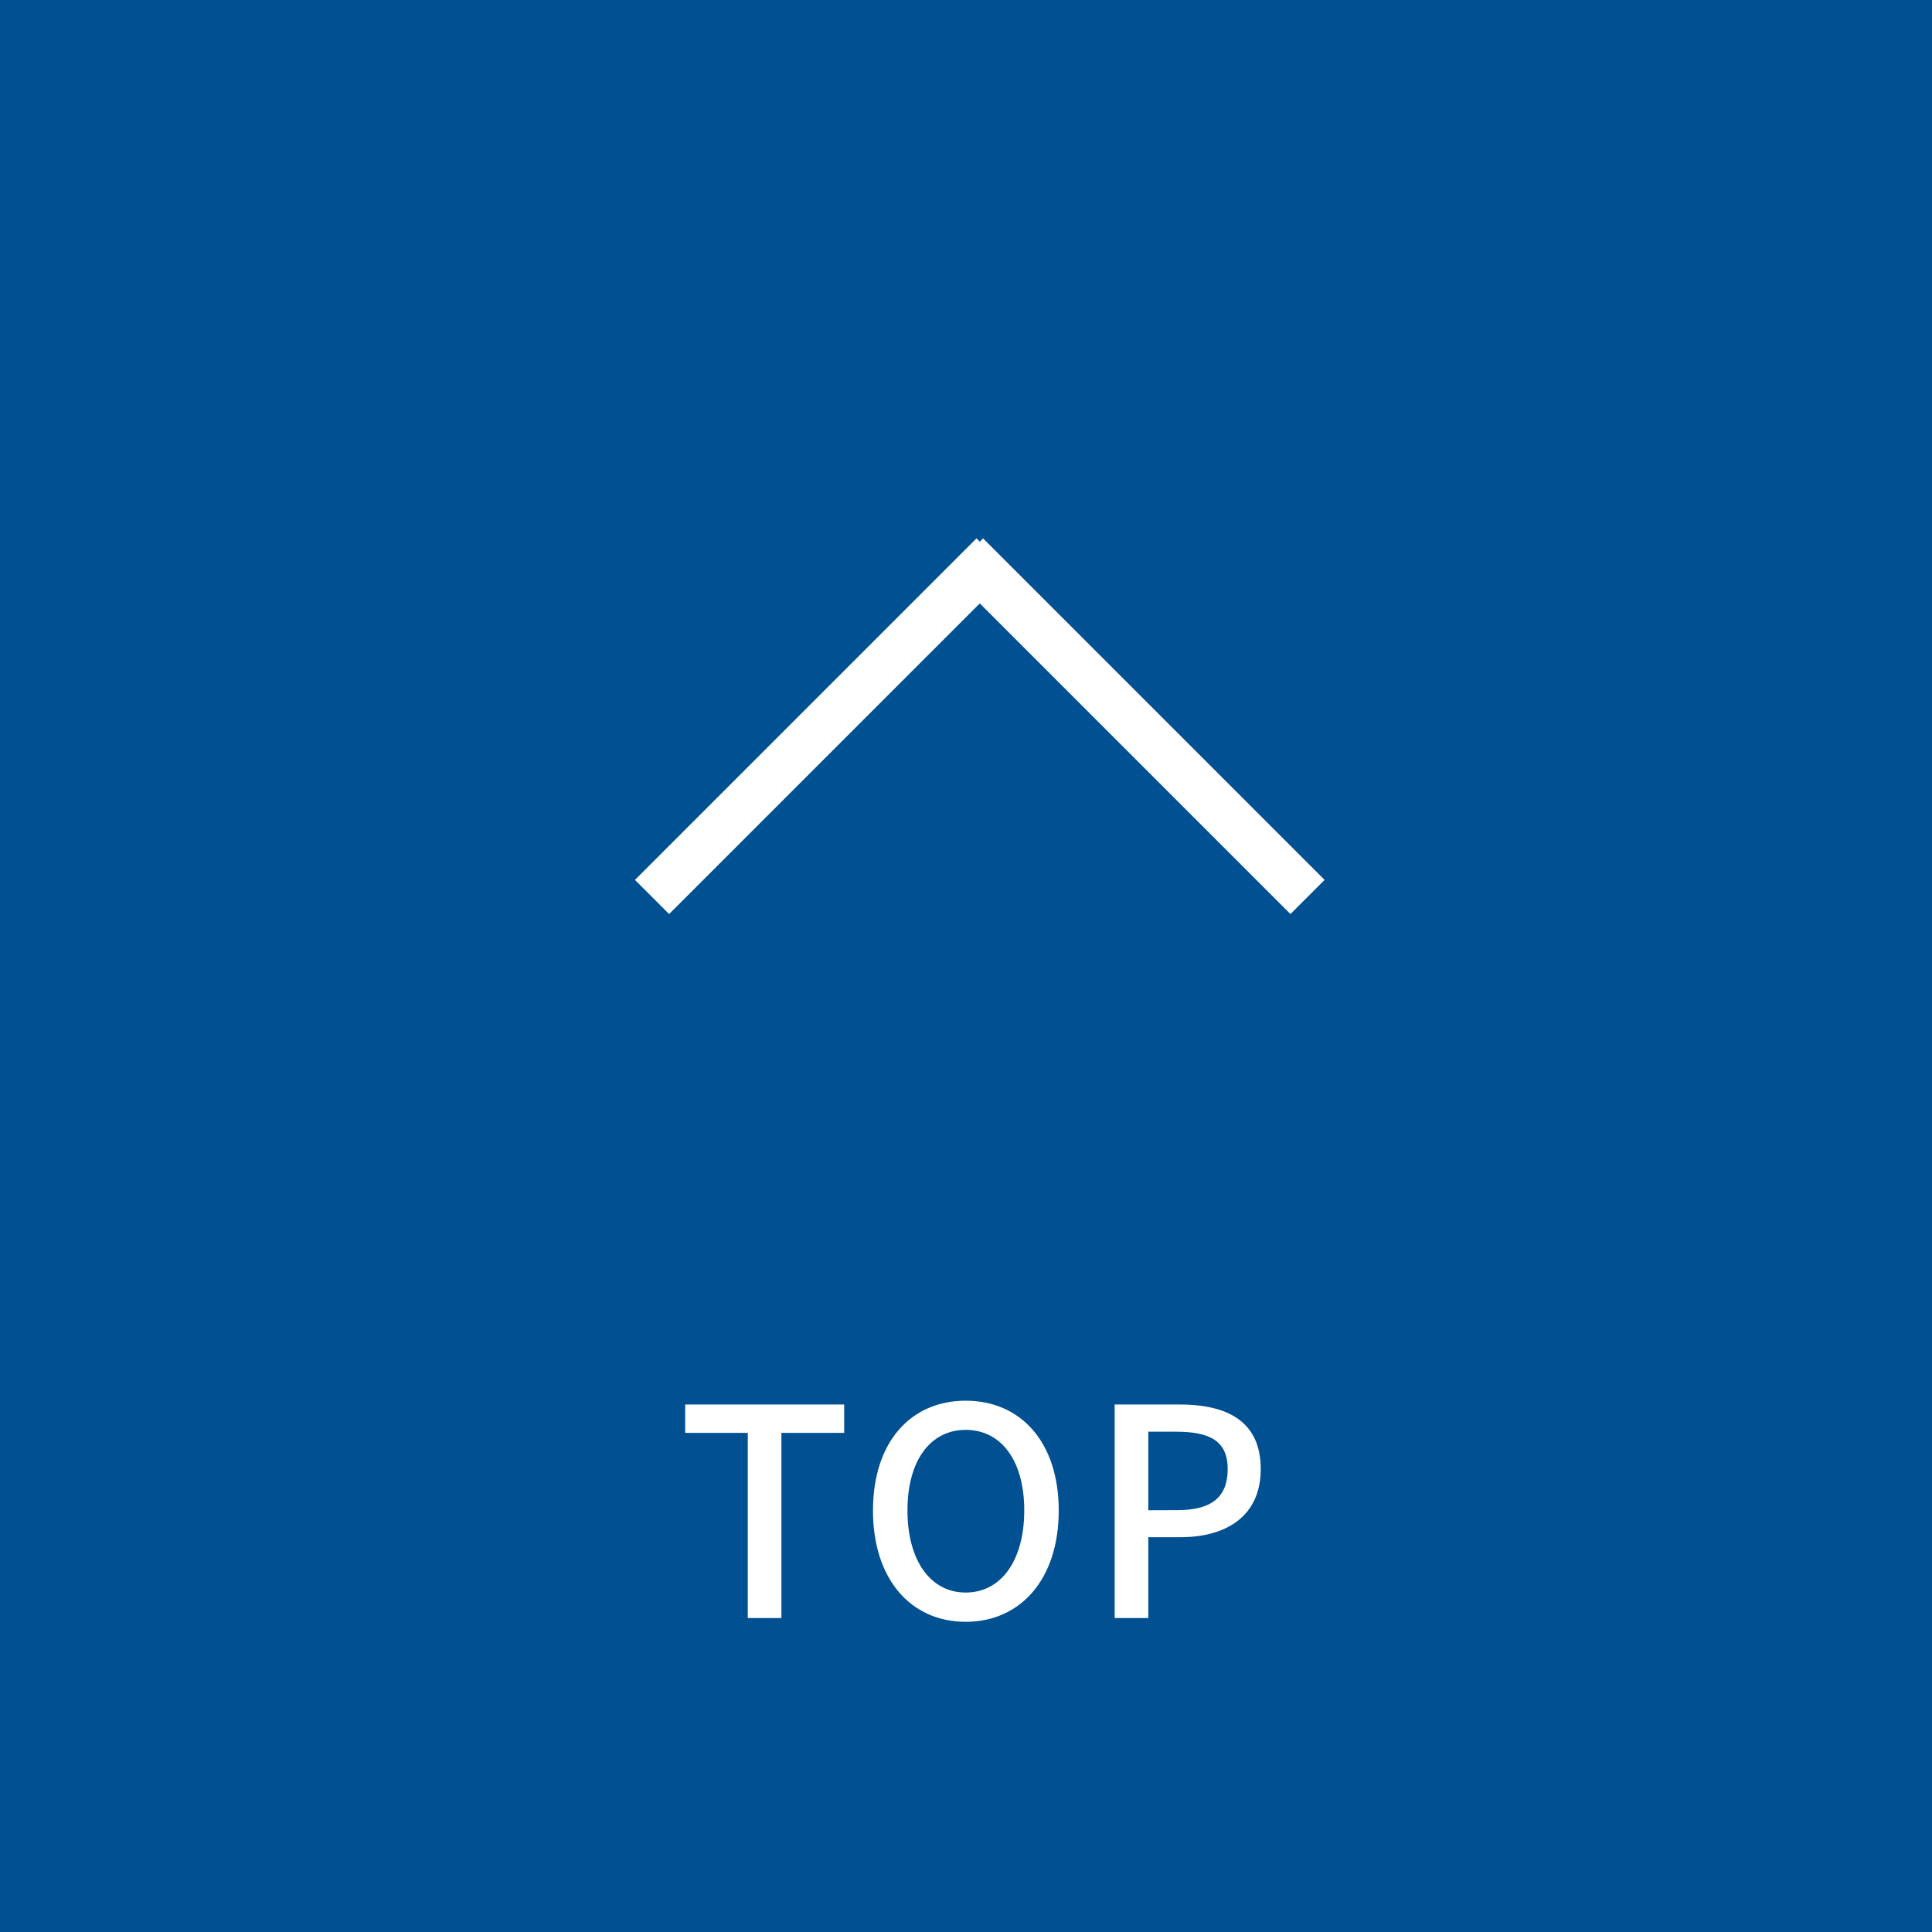 <svg id="PC_ページトップ" data-name="PC ページトップ" xmlns="http://www.w3.org/2000/svg" width="80" height="80" viewBox="0 0 80 80">
  <rect id="長方形_1243" data-name="長方形 1243" width="80" height="80" fill="#005092"/>
  <path id="パス_4056" data-name="パス 4056" d="M2.964,0H4.356V-7.668h2.6V-8.844H.372v1.176H2.964Zm9.024.156c2.268,0,3.852-1.764,3.852-4.608S14.256-9,11.988-9s-3.84,1.7-3.84,4.548S9.72.156,11.988.156Zm0-1.212c-1.464,0-2.412-1.332-2.412-3.4s.948-3.336,2.412-3.336,2.424,1.26,2.424,3.336S13.452-1.056,11.988-1.056ZM18.156,0h1.392V-3.348H20.88c1.92,0,3.324-.888,3.324-2.82,0-1.992-1.4-2.676-3.372-2.676H18.156Zm1.392-4.464V-7.716H20.7c1.4,0,2.136.384,2.136,1.548s-.672,1.7-2.088,1.7Z" transform="translate(28 67)" fill="#fff"/>
  <g id="グループ_10726" data-name="グループ 10726" transform="translate(-415 -494)">
    <path id="線_1" data-name="線 1" d="M20,1H0V-1H20Z" transform="translate(455 517) rotate(45)" fill="#fff"/>
    <path id="線_2" data-name="線 2" d="M1,20H-1V0H1Z" transform="translate(456.142 517) rotate(45)" fill="#fff"/>
  </g>
</svg>
